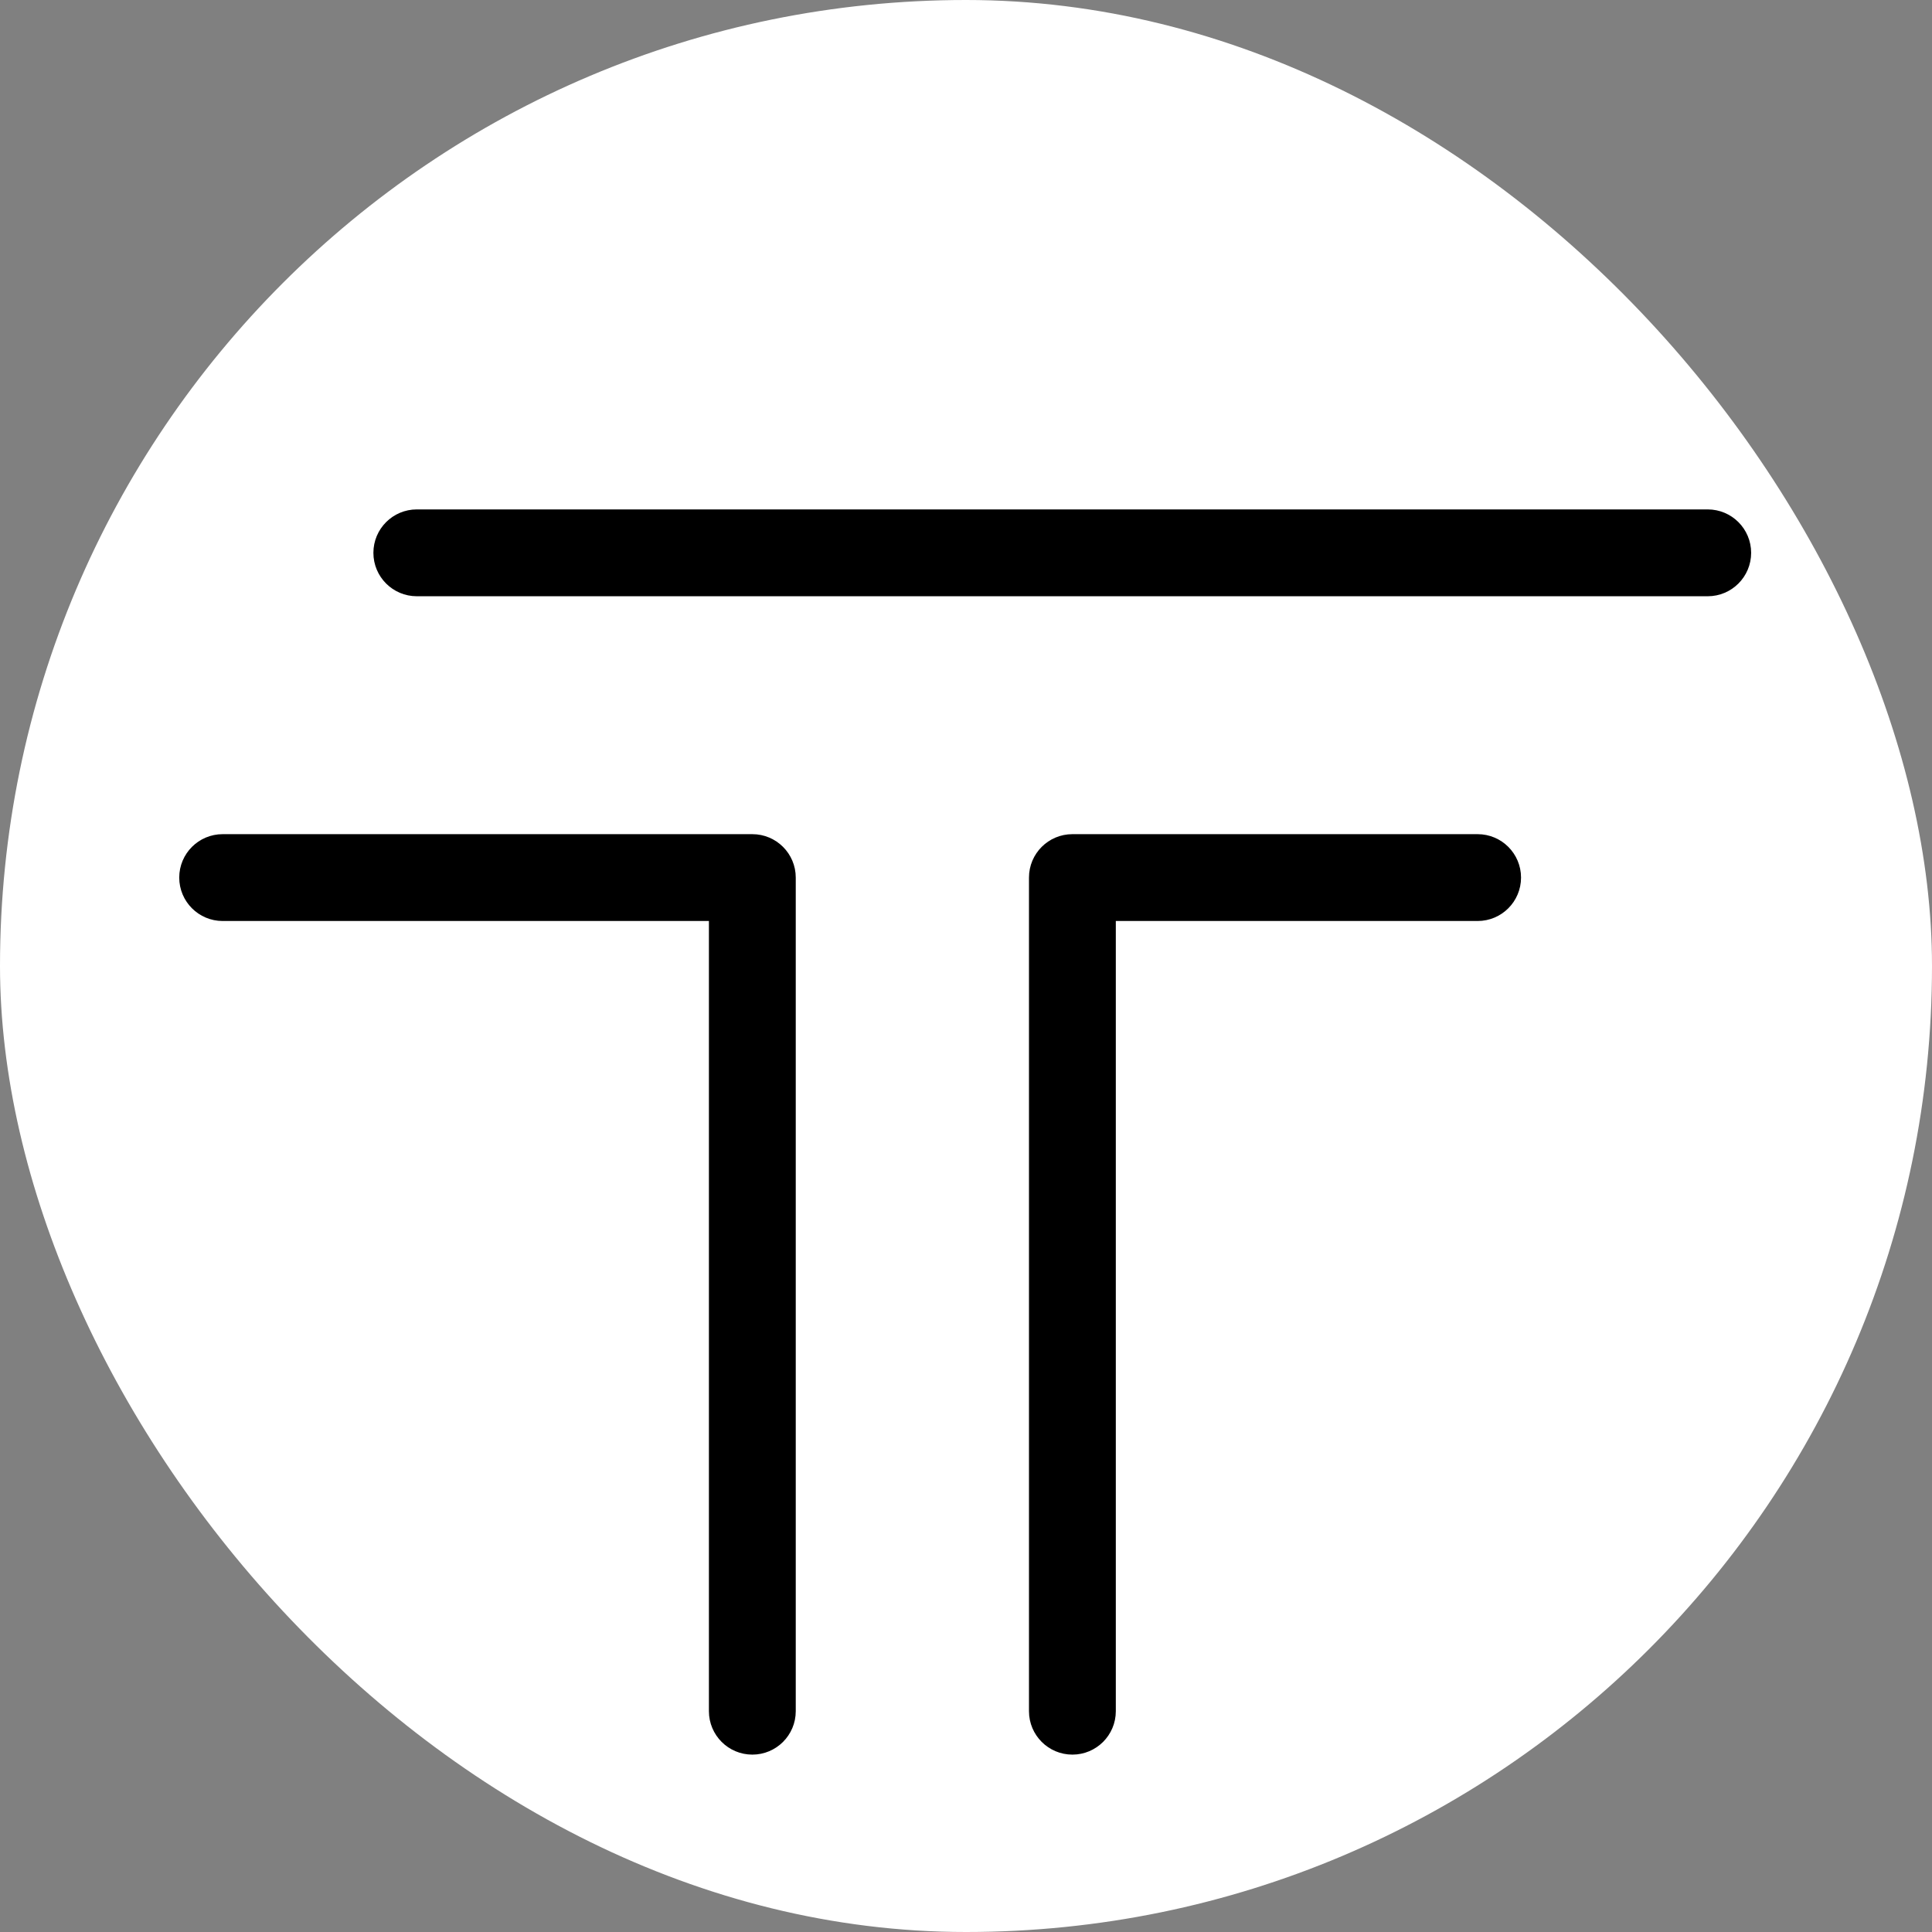 <svg width="1024" height="1024" viewBox="0 0 1024 1024" fill="none" xmlns="http://www.w3.org/2000/svg">
<rect x="0" y="0" width="1024" height="1024" fill="#808080" stroke="none"/>
<rect width="1024" height="1024" rx="512" fill="white"/>
<path fill-rule="evenodd" clip-rule="evenodd" d="M197.907 293.012C197.907 280.303 208.209 270 220.918 270H905.128C917.837 270 928.14 280.303 928.14 293.012C928.14 305.721 917.837 316.024 905.128 316.024H220.918C208.209 316.024 197.907 305.721 197.907 293.012ZM95 465.136C95 452.427 105.303 442.124 118.012 442.124H398.753C411.462 442.124 421.765 452.427 421.765 465.136V906.97C421.765 919.679 411.462 929.982 398.753 929.982C386.044 929.982 375.741 919.679 375.741 906.97V488.148H118.012C105.303 488.148 95 477.845 95 465.136ZM545.381 465.136C545.381 452.427 555.684 442.124 568.393 442.124H783.167C795.876 442.124 806.179 452.427 806.179 465.136C806.179 477.845 795.876 488.148 783.167 488.148H591.404V906.97C591.404 919.679 581.102 929.982 568.393 929.982C555.684 929.982 545.381 919.679 545.381 906.97V465.136Z" fill="black"/>
</svg>
